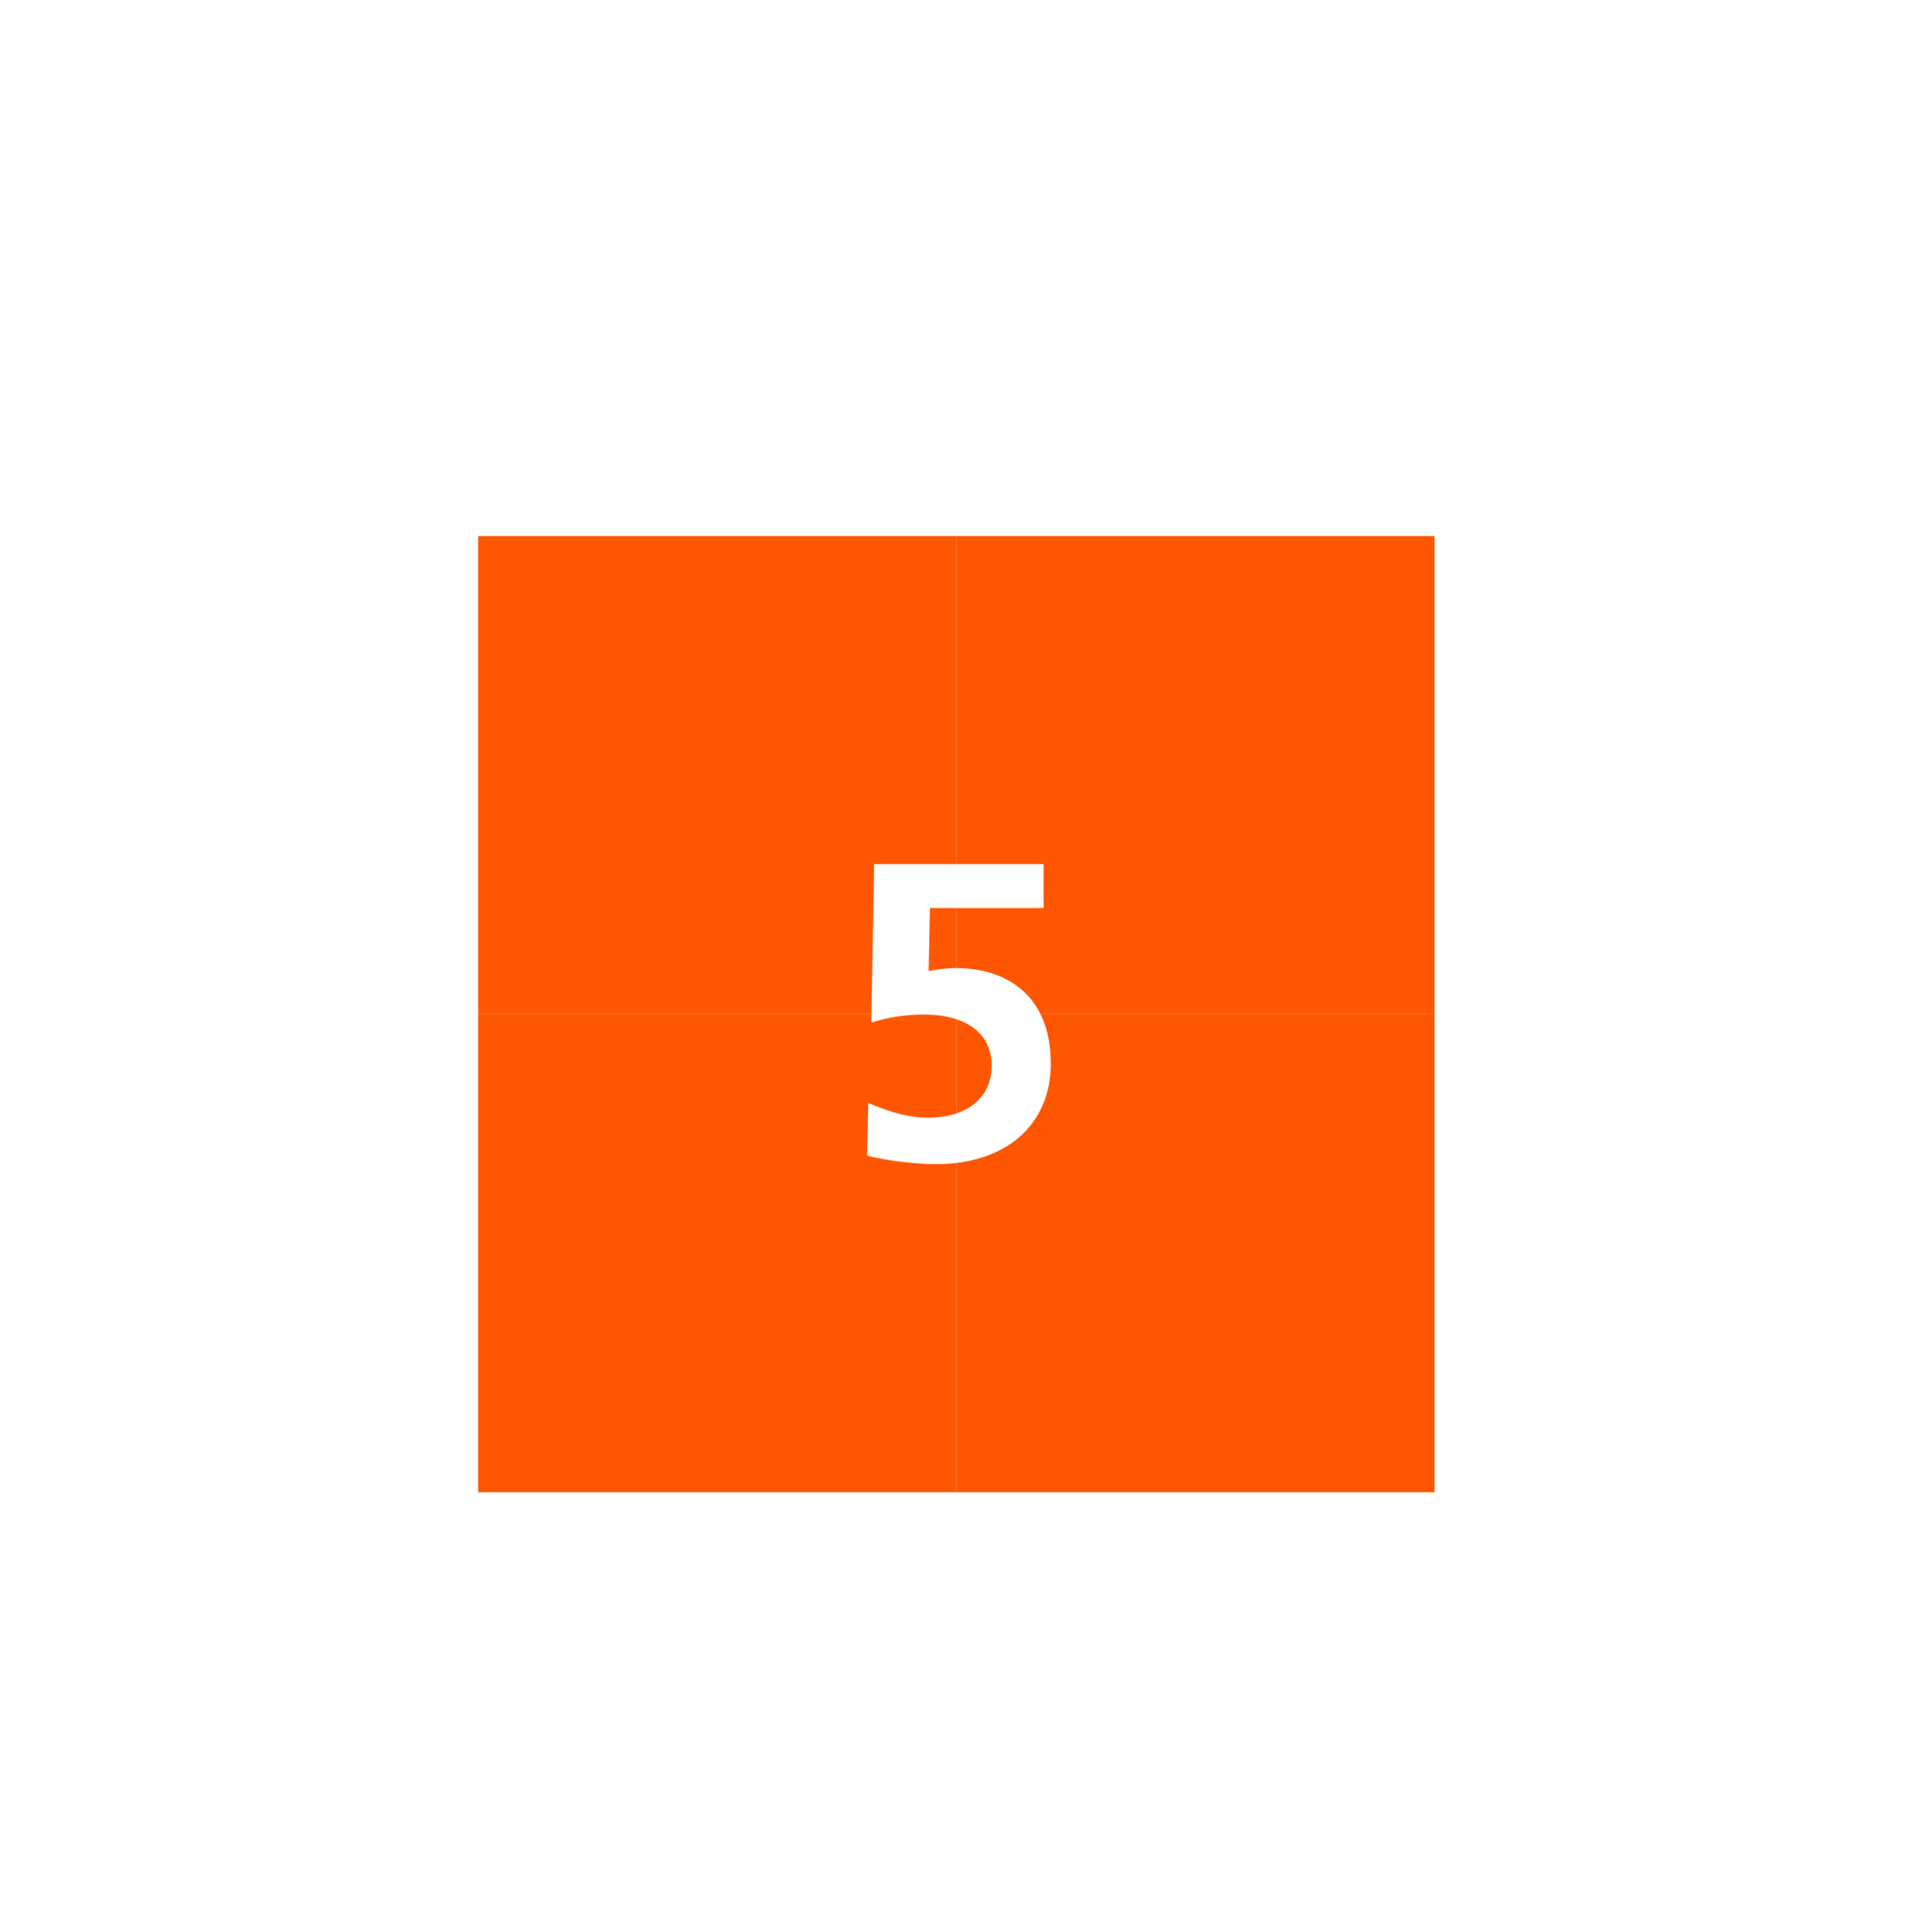<svg width="159" height="160" viewBox="0 0 159 160" fill="none" xmlns="http://www.w3.org/2000/svg">
<g clip-path="url(#clip0_125_2)" filter="url(#filter0_d_125_2)">
<path d="M79.196 40.401H39.597V80.001H79.196V40.401Z" fill="#FF5701"/>
<path d="M118.794 40.401H79.194V80.001H118.794V40.401Z" fill="#FF5701"/>
<path d="M79.197 79.999H39.597V119.598H79.197V79.999Z" fill="#FF5701"/>
<path d="M118.794 79.999H79.195V119.598H118.794V79.999Z" fill="#FF5701"/>
<path d="M71.796 91.72C73.651 92.175 75.926 92.42 77.501 92.42C83.381 92.42 87.021 89.095 87.021 84.09C87.021 78.595 83.521 76.18 79.146 76.18C78.271 76.18 77.746 76.285 76.906 76.425L77.011 71.21H86.426V67.57H72.391L72.146 80.695C73.581 80.24 75.016 80.03 76.521 80.03C79.986 80.03 82.121 81.57 82.121 84.265C82.121 87.03 79.951 88.57 76.836 88.57C75.436 88.57 73.931 88.22 71.901 87.345L71.796 91.72Z" fill="white"/>
</g>
<defs>
<filter id="filter0_d_125_2" x="-4" y="0.804" width="166.392" height="166.392" filterUnits="userSpaceOnUse" color-interpolation-filters="sRGB">
<feFlood flood-opacity="0" result="BackgroundImageFix"/>
<feColorMatrix in="SourceAlpha" type="matrix" values="0 0 0 0 0 0 0 0 0 0 0 0 0 0 0 0 0 0 127 0" result="hardAlpha"/>
<feOffset dy="4"/>
<feGaussianBlur stdDeviation="2"/>
<feComposite in2="hardAlpha" operator="out"/>
<feColorMatrix type="matrix" values="0 0 0 0 0 0 0 0 0 0 0 0 0 0 0 0 0 0 0.25 0"/>
<feBlend mode="normal" in2="BackgroundImageFix" result="effect1_dropShadow_125_2"/>
<feBlend mode="normal" in="SourceGraphic" in2="effect1_dropShadow_125_2" result="shape"/>
</filter>
<clipPath id="clip0_125_2">
<rect width="112" height="112" fill="white" transform="translate(0 80) rotate(-45)"/>
</clipPath>
</defs>
</svg>
